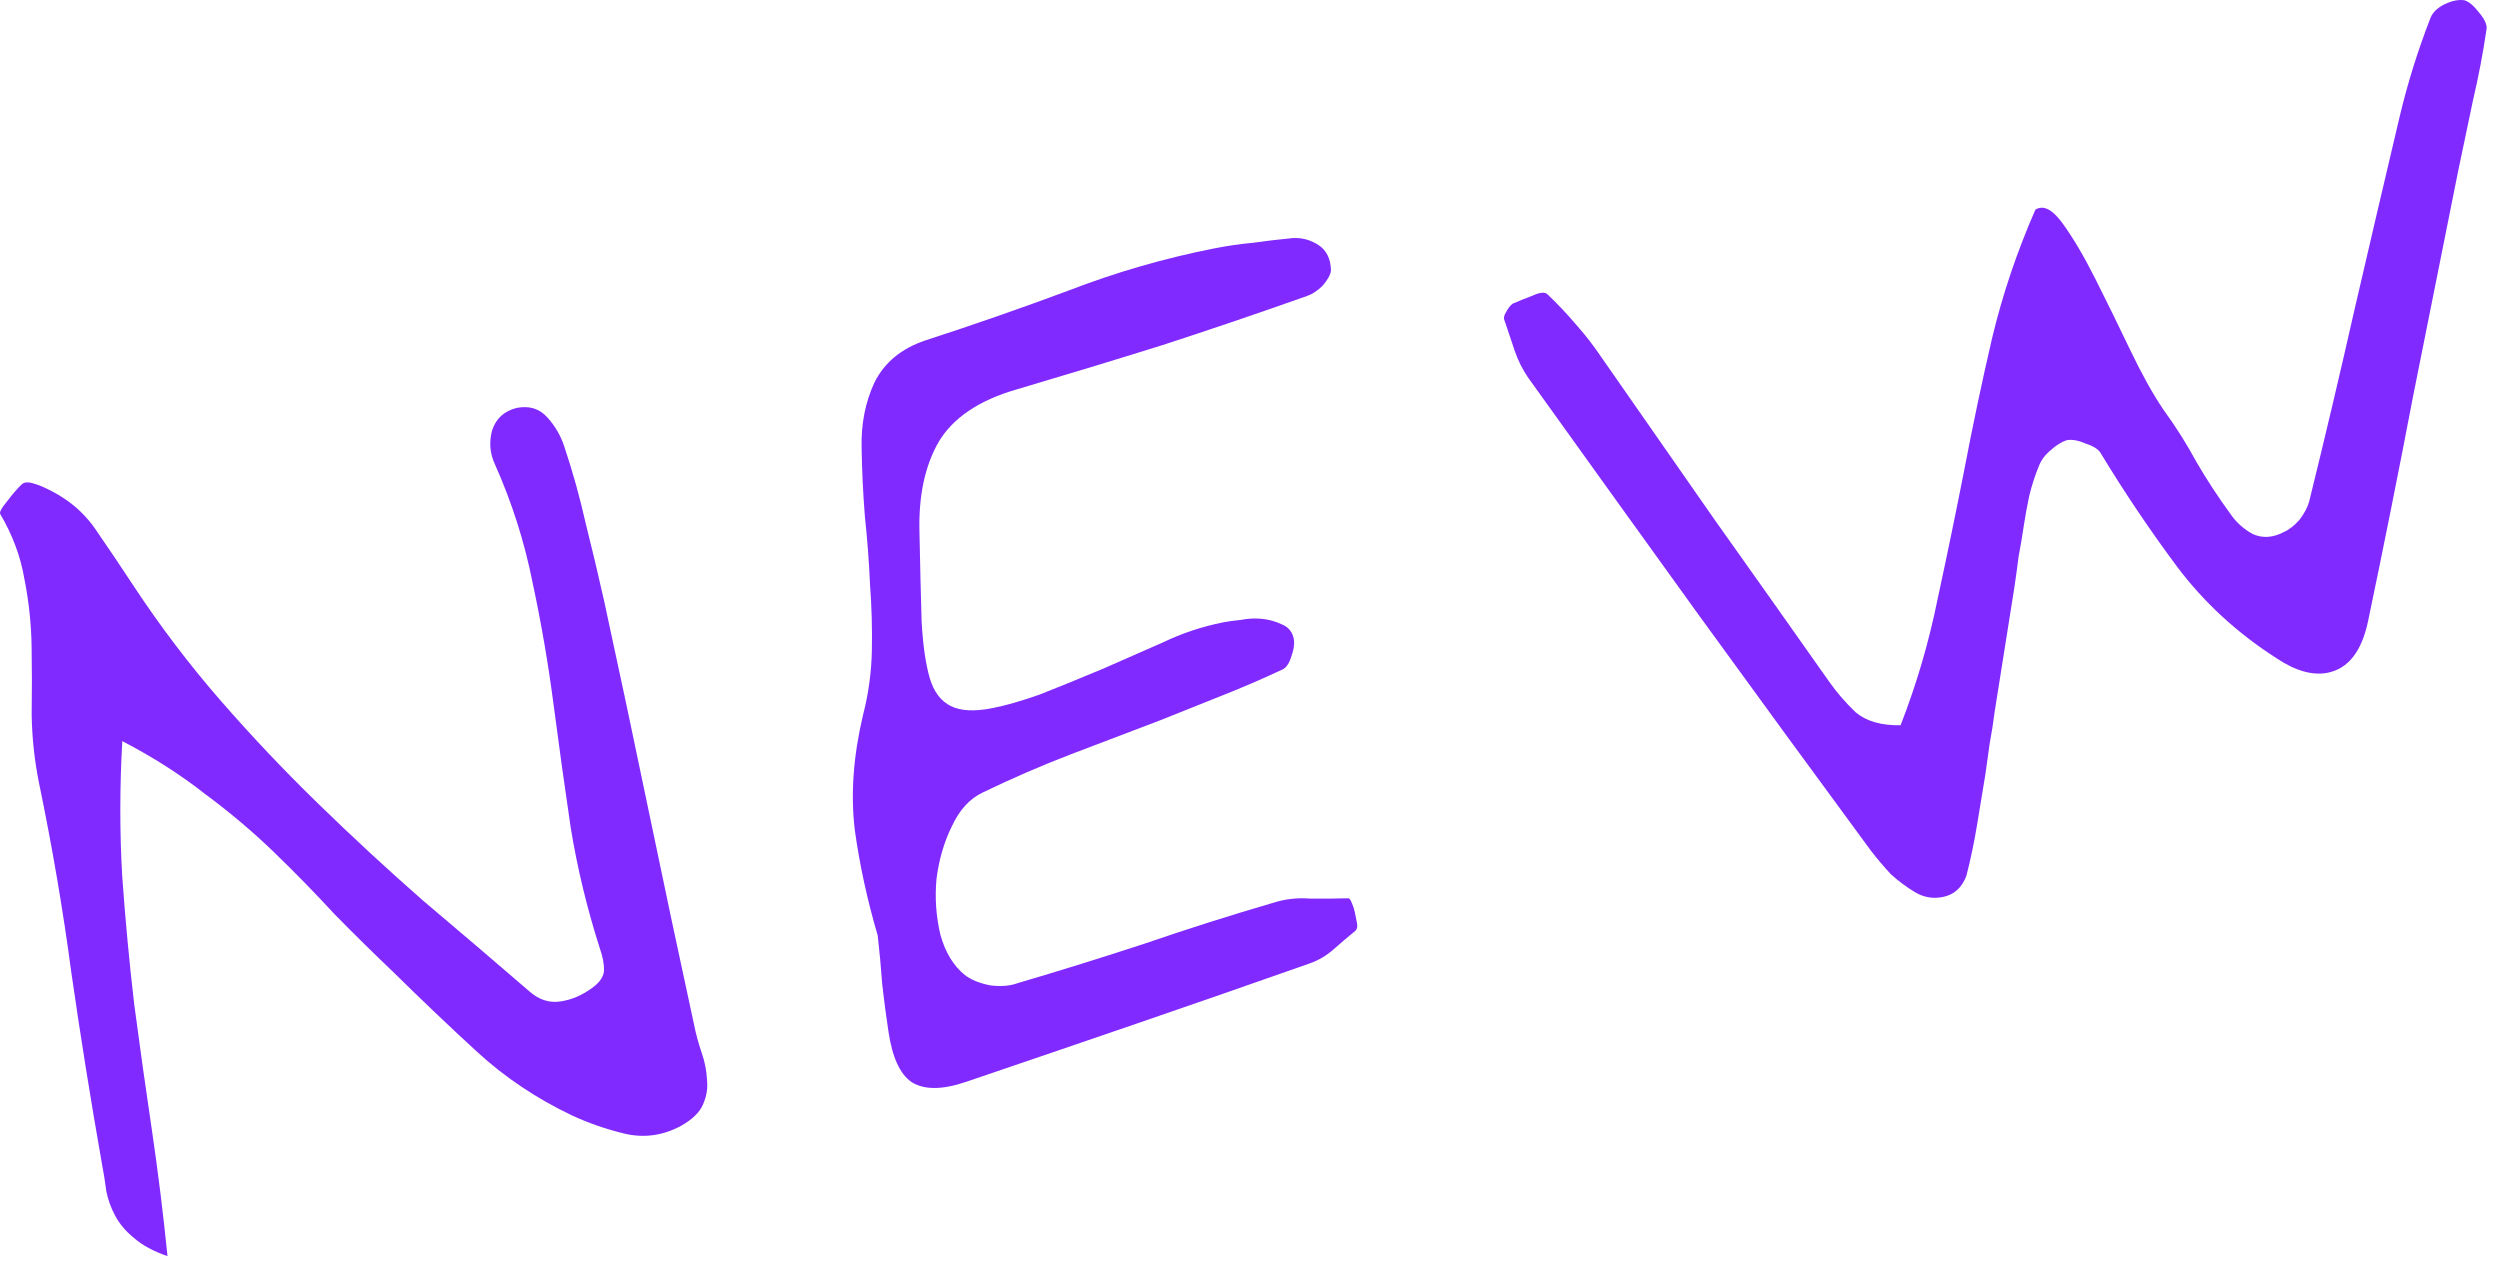 <?xml version="1.0" encoding="utf-8"?>
<svg xmlns="http://www.w3.org/2000/svg" fill="none" height="100%" overflow="visible" preserveAspectRatio="none" style="display: block;" viewBox="0 0 51 26" width="100%">
<g id="new">
<path d="M3.417 25.625C3.132 25.527 2.904 25.404 2.735 25.256C2.568 25.121 2.441 24.971 2.352 24.806C2.264 24.642 2.202 24.472 2.168 24.297C2.144 24.106 2.116 23.929 2.084 23.767C1.853 22.455 1.644 21.153 1.458 19.859C1.286 18.564 1.064 17.264 0.793 15.959C0.702 15.501 0.653 15.042 0.646 14.581C0.653 14.118 0.652 13.656 0.645 13.196C0.638 12.735 0.59 12.276 0.499 11.818C0.422 11.357 0.257 10.914 0.005 10.487C-0.016 10.45 0.03 10.364 0.143 10.229C0.254 10.081 0.356 9.963 0.451 9.874C0.499 9.837 0.568 9.83 0.657 9.855C0.746 9.879 0.821 9.906 0.883 9.936C1.343 10.139 1.702 10.432 1.96 10.815C2.215 11.184 2.472 11.568 2.733 11.964C3.272 12.781 3.859 13.554 4.493 14.283C5.127 15.012 5.791 15.713 6.484 16.388C7.177 17.063 7.888 17.721 8.617 18.361C9.356 18.985 10.088 19.61 10.814 20.236C11 20.395 11.202 20.461 11.42 20.431C11.652 20.4 11.871 20.307 12.079 20.154C12.238 20.039 12.319 19.918 12.322 19.791C12.325 19.665 12.295 19.51 12.23 19.326C11.974 18.523 11.777 17.708 11.642 16.881C11.517 16.038 11.401 15.2 11.292 14.367C11.184 13.535 11.041 12.709 10.866 11.89C10.7 11.054 10.442 10.244 10.091 9.46C9.992 9.241 9.975 9.014 10.04 8.777C10.119 8.537 10.285 8.386 10.538 8.322C10.794 8.271 11.003 8.335 11.164 8.513C11.325 8.691 11.442 8.892 11.514 9.116C11.685 9.628 11.831 10.152 11.951 10.688C12.082 11.208 12.207 11.736 12.327 12.273C12.639 13.709 12.944 15.146 13.242 16.585C13.541 18.024 13.847 19.469 14.162 20.918C14.197 21.094 14.247 21.279 14.314 21.476C14.378 21.66 14.414 21.841 14.422 22.022C14.443 22.2 14.414 22.373 14.336 22.543C14.268 22.696 14.121 22.837 13.895 22.966C13.528 23.165 13.147 23.219 12.751 23.129C12.369 23.037 12.008 22.912 11.669 22.755C10.943 22.409 10.297 21.976 9.733 21.458C9.168 20.939 8.608 20.406 8.052 19.858C7.638 19.464 7.229 19.062 6.826 18.651C6.434 18.225 6.022 17.803 5.589 17.384C5.156 16.966 4.686 16.569 4.178 16.193C3.68 15.802 3.119 15.443 2.495 15.119C2.442 16.053 2.441 16.97 2.493 17.87C2.556 18.754 2.637 19.626 2.738 20.488C2.852 21.348 2.972 22.206 3.1 23.063C3.224 23.906 3.33 24.76 3.417 25.625Z" fill="#812AFF"/>
<path d="M17.906 19.087C17.692 18.359 17.536 17.641 17.438 16.932C17.351 16.207 17.407 15.427 17.605 14.589C17.716 14.161 17.777 13.722 17.786 13.273C17.795 12.823 17.782 12.37 17.748 11.915C17.728 11.457 17.693 10.995 17.643 10.529C17.606 10.06 17.584 9.596 17.577 9.135C17.565 8.648 17.652 8.204 17.839 7.803C18.039 7.399 18.382 7.114 18.867 6.948C19.853 6.628 20.829 6.288 21.794 5.929C22.756 5.557 23.75 5.269 24.773 5.067C25.043 5.014 25.308 4.975 25.57 4.952C25.828 4.915 26.095 4.883 26.37 4.857C26.564 4.846 26.741 4.895 26.903 5.003C27.064 5.111 27.147 5.284 27.152 5.521C27.141 5.607 27.084 5.709 26.982 5.828C26.876 5.932 26.771 6.002 26.666 6.037C25.685 6.385 24.701 6.719 23.715 7.04C22.739 7.345 21.748 7.646 20.743 7.943C19.975 8.164 19.444 8.521 19.149 9.014C18.868 9.503 18.737 10.117 18.757 10.855C18.771 11.566 18.786 12.172 18.801 12.673C18.827 13.158 18.883 13.546 18.968 13.837C19.051 14.114 19.194 14.303 19.395 14.403C19.597 14.504 19.88 14.518 20.244 14.446C20.513 14.393 20.831 14.302 21.198 14.173C21.561 14.031 21.996 13.854 22.5 13.643C22.912 13.463 23.318 13.285 23.717 13.108C24.113 12.918 24.527 12.78 24.958 12.695C25.052 12.676 25.168 12.661 25.306 12.647C25.454 12.618 25.599 12.61 25.742 12.624C25.885 12.638 26.018 12.675 26.142 12.734C26.263 12.78 26.342 12.863 26.38 12.981C26.414 13.086 26.405 13.214 26.351 13.365C26.31 13.513 26.252 13.608 26.176 13.651C25.766 13.844 25.347 14.025 24.918 14.194C24.503 14.36 24.088 14.526 23.673 14.692C23.061 14.925 22.449 15.158 21.837 15.391C21.239 15.621 20.646 15.878 20.058 16.162C19.788 16.286 19.575 16.517 19.418 16.856C19.258 17.181 19.154 17.538 19.105 17.926C19.069 18.311 19.095 18.691 19.183 19.065C19.282 19.424 19.448 19.699 19.682 19.89C19.814 19.99 19.988 20.061 20.206 20.102C20.422 20.129 20.608 20.113 20.764 20.055C21.637 19.798 22.501 19.529 23.356 19.248C24.221 18.951 25.097 18.673 25.983 18.414C26.221 18.339 26.467 18.311 26.723 18.331C26.99 18.334 27.248 18.332 27.499 18.325C27.526 18.319 27.554 18.356 27.583 18.434C27.61 18.498 27.629 18.558 27.639 18.612C27.653 18.679 27.667 18.753 27.683 18.834C27.697 18.901 27.686 18.953 27.651 18.987C27.494 19.116 27.344 19.244 27.201 19.37C27.058 19.496 26.895 19.592 26.712 19.656C25.534 20.071 24.368 20.476 23.215 20.872C22.061 21.268 20.894 21.667 19.713 22.068C19.228 22.234 18.858 22.237 18.602 22.078C18.36 21.916 18.201 21.569 18.124 21.038C18.076 20.726 18.034 20.405 17.997 20.076C17.973 19.745 17.943 19.415 17.906 19.087Z" fill="#812AFF"/>
<path d="M38.772 14.795C39.097 13.96 39.348 13.106 39.525 12.231C39.715 11.353 39.898 10.47 40.072 9.582C40.244 8.68 40.432 7.789 40.636 6.909C40.85 6.012 41.146 5.135 41.522 4.277C41.684 4.175 41.871 4.271 42.083 4.565C42.295 4.859 42.517 5.235 42.747 5.693C42.978 6.152 43.212 6.63 43.451 7.129C43.69 7.628 43.918 8.038 44.135 8.359C44.385 8.702 44.609 9.056 44.807 9.423C45.019 9.787 45.25 10.14 45.5 10.483C45.618 10.656 45.771 10.793 45.959 10.896C46.158 10.983 46.366 10.97 46.582 10.857C46.698 10.806 46.807 10.722 46.91 10.603C47.009 10.472 47.076 10.347 47.108 10.228C47.434 8.904 47.743 7.597 48.034 6.307C48.336 5.002 48.644 3.688 48.956 2.366C49.117 1.691 49.327 1.019 49.587 0.352C49.636 0.244 49.73 0.156 49.87 0.086C50.024 0.014 50.159 -0.013 50.275 0.006C50.363 0.03 50.464 0.116 50.577 0.261C50.687 0.393 50.737 0.503 50.726 0.589C50.655 1.079 50.562 1.566 50.448 2.051C50.347 2.533 50.246 3.014 50.145 3.496C49.835 5.042 49.529 6.572 49.226 8.088C48.937 9.601 48.631 11.131 48.307 12.679C48.176 13.293 47.902 13.641 47.484 13.724C47.174 13.785 46.826 13.686 46.438 13.426C45.637 12.913 44.961 12.29 44.411 11.559C43.858 10.815 43.342 10.049 42.864 9.261C42.819 9.172 42.714 9.102 42.55 9.05C42.396 8.983 42.266 8.959 42.158 8.981C42.053 9.015 41.941 9.087 41.822 9.194C41.714 9.285 41.637 9.392 41.591 9.513C41.515 9.696 41.45 9.897 41.396 10.118C41.352 10.323 41.316 10.526 41.285 10.728C41.255 10.93 41.22 11.14 41.179 11.358C41.152 11.573 41.123 11.782 41.093 11.984L40.691 14.52C40.664 14.736 40.63 14.952 40.589 15.17C40.559 15.372 40.53 15.581 40.502 15.796C40.445 16.144 40.388 16.491 40.33 16.838C40.273 17.186 40.201 17.529 40.114 17.868C40.022 18.11 39.861 18.254 39.632 18.299C39.43 18.339 39.242 18.306 39.067 18.201C38.892 18.096 38.728 17.974 38.575 17.836C38.432 17.682 38.295 17.52 38.164 17.351C36.977 15.737 35.806 14.135 34.652 12.543C33.495 10.938 32.336 9.326 31.176 7.707C31.058 7.535 30.966 7.35 30.899 7.153C30.829 6.943 30.761 6.74 30.694 6.543C30.67 6.492 30.68 6.434 30.723 6.369C30.763 6.291 30.808 6.233 30.856 6.196C30.972 6.145 31.108 6.09 31.265 6.031C31.419 5.959 31.522 5.952 31.576 6.011C31.783 6.209 31.978 6.415 32.16 6.631C32.34 6.833 32.51 7.052 32.668 7.287C33.449 8.406 34.221 9.513 34.983 10.609C35.759 11.701 36.536 12.8 37.315 13.906C37.471 14.128 37.652 14.337 37.859 14.534C38.077 14.715 38.381 14.802 38.772 14.795Z" fill="#812AFF"/>
</g>
</svg>